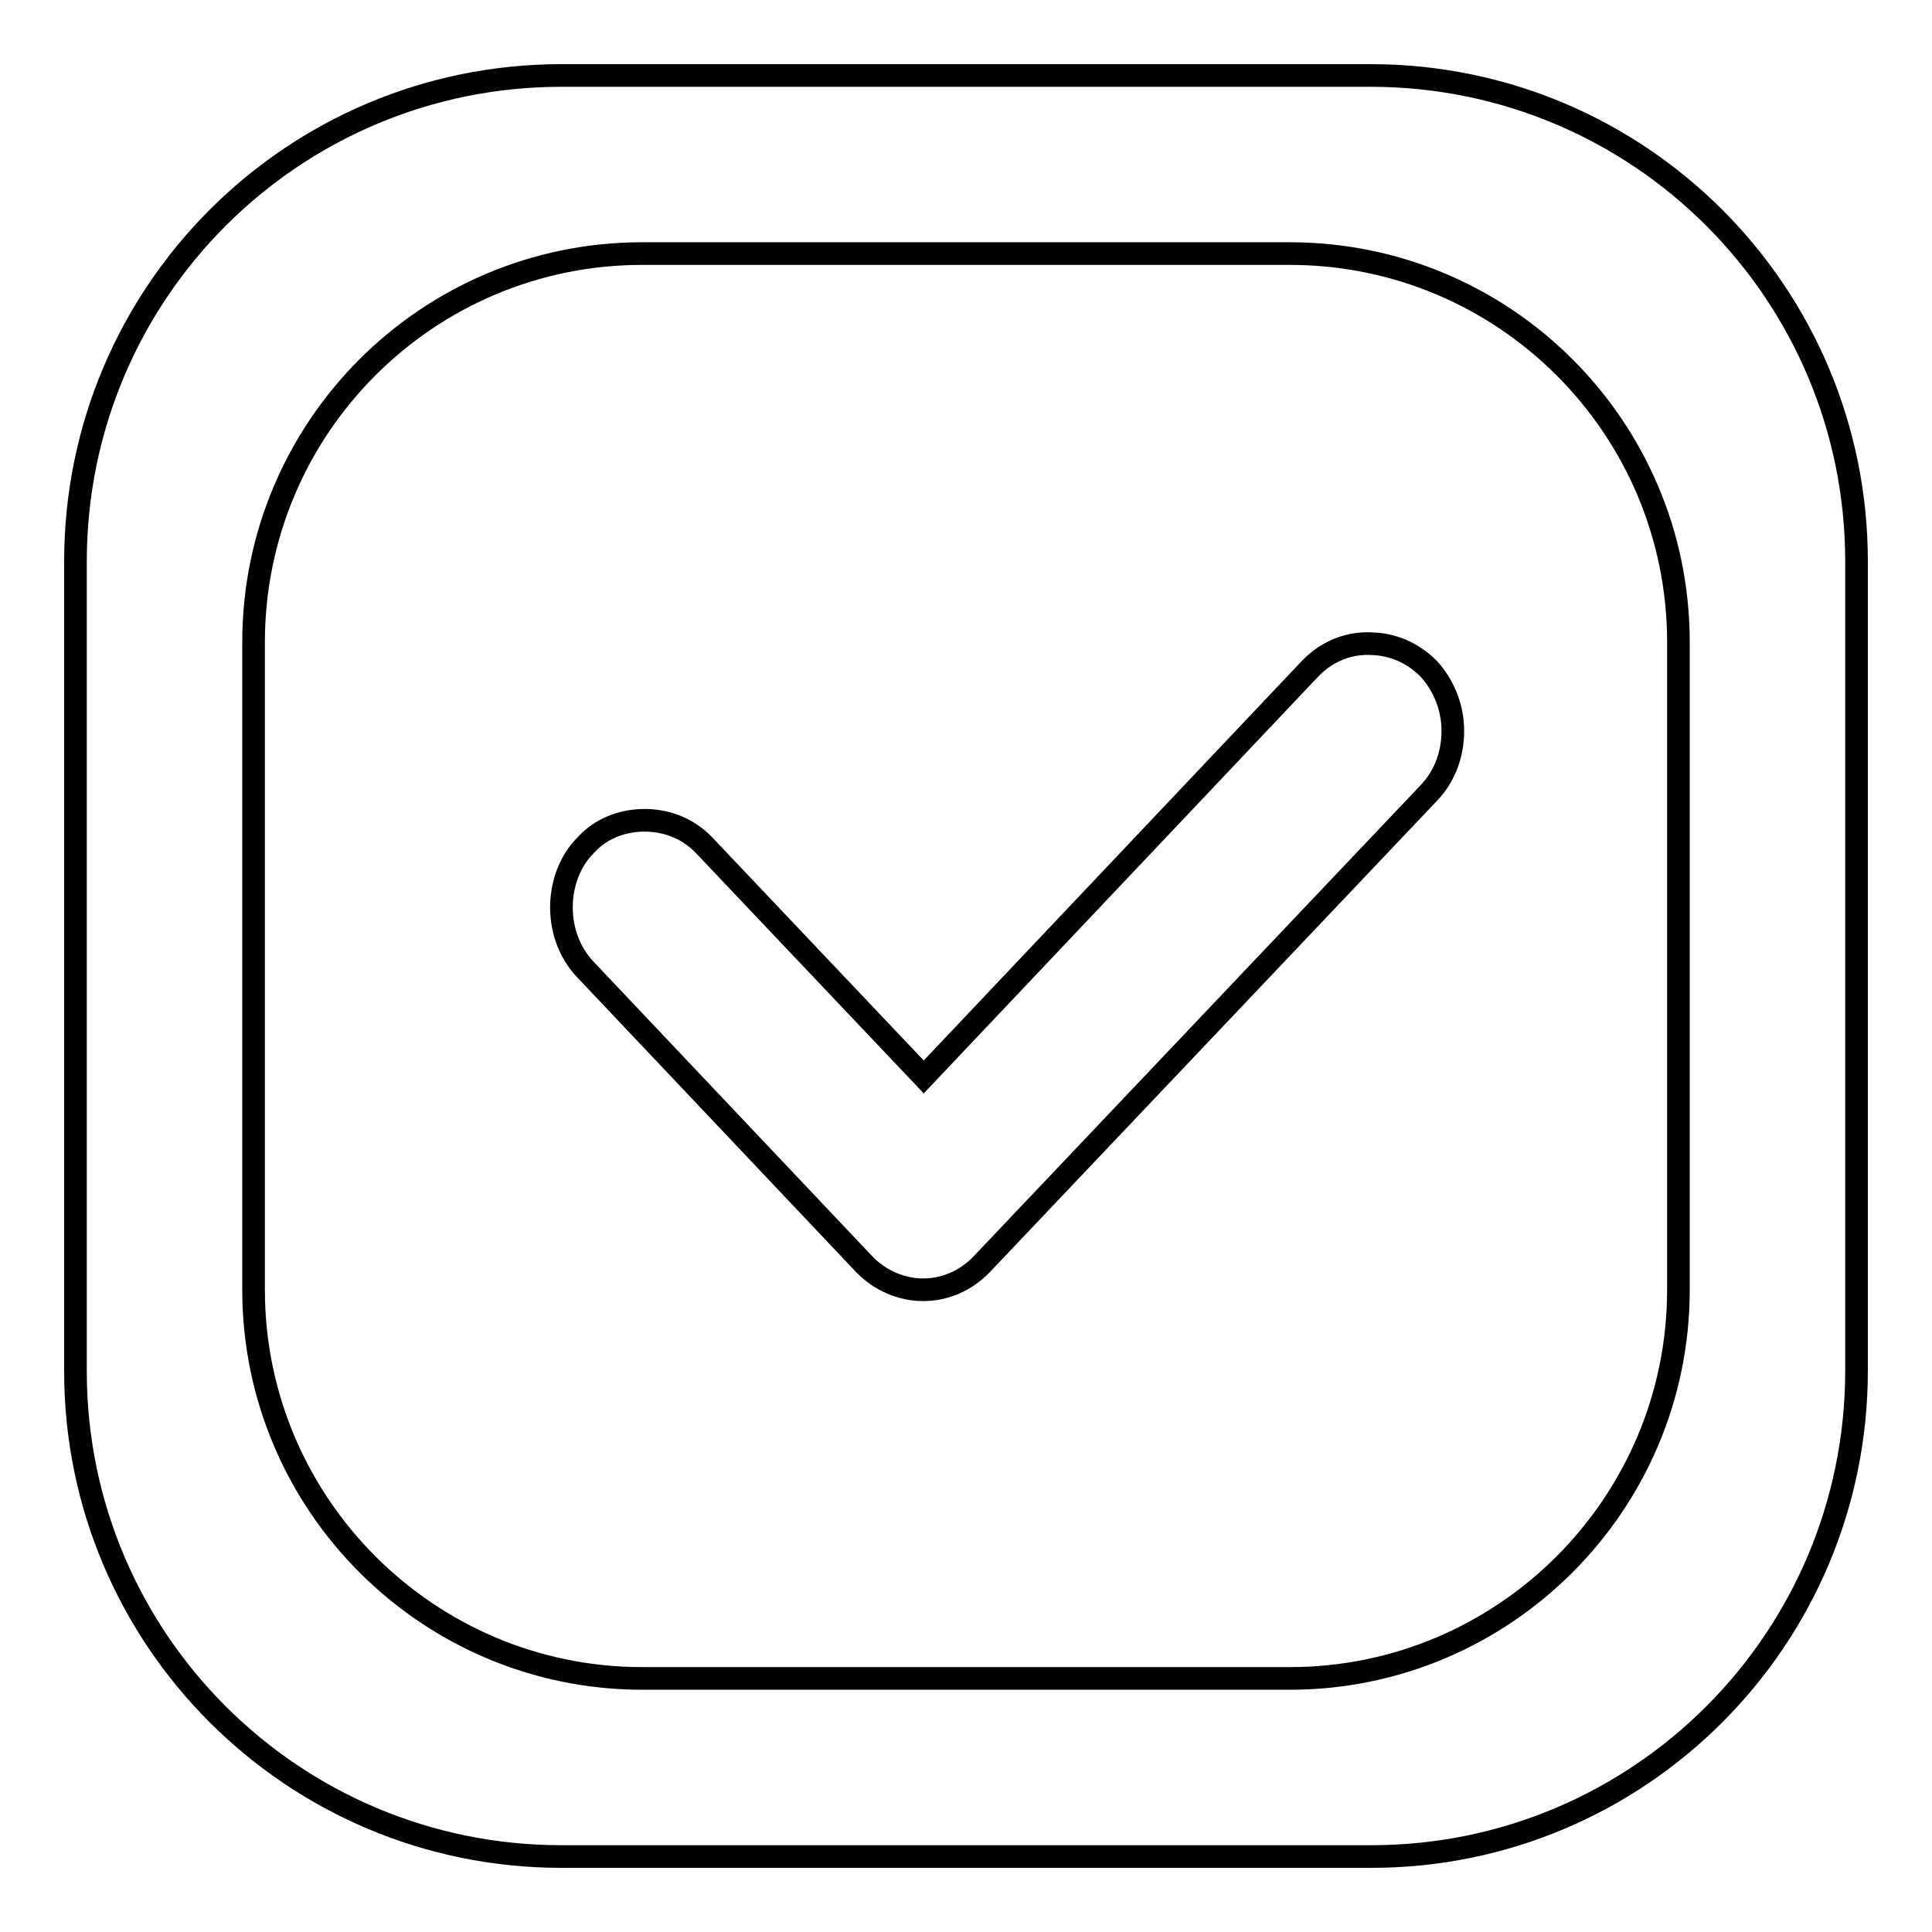 <?xml version="1.0" encoding="utf-8"?>
<!-- Svg Vector Icons : http://www.onlinewebfonts.com/icon -->
<!DOCTYPE svg PUBLIC "-//W3C//DTD SVG 1.1//EN" "http://www.w3.org/Graphics/SVG/1.1/DTD/svg11.dtd">
<svg version="1.1" xmlns="http://www.w3.org/2000/svg" xmlns:xlink="http://www.w3.org/1999/xlink" x="0px" y="0px" viewBox="0 0 256 256" enable-background="new 0 0 256 256" xml:space="preserve">
<g><g><path stroke-width="3" fill-opacity="0" stroke="#000000"  d="M181.6,10H74.4C38.8,10,10,38.8,10,74.4v107.3c0,35.5,28.8,64.3,64.4,64.3h107.3c35.5,0,64.3-28.8,64.3-64.4V74.4C246,38.8,217.2,10,181.6,10z M222.4,170.9c0,28.4-23.1,51.5-51.5,51.5H85.1c-28.4,0-51.5-23.1-51.5-51.5V85.1c0-28.4,23-51.5,51.5-51.5h85.8c28.4,0,51.5,23,51.5,51.5V170.9L222.4,170.9z"/><path stroke-width="3" fill-opacity="0" stroke="#000000"  d="M130.1,167.5c-2.2,2.3-5,3.4-7.8,3.4c-2.8,0-5.7-1.2-7.8-3.4l-36.9-39c-2.3-2.4-3.3-5.6-3.2-8.7c0.1-2.8,1.1-5.7,3.2-7.8c2-2.2,4.7-3.2,7.4-3.3c3-0.1,6,0.9,8.3,3.3l29.1,30.7l51.2-54.1c2.3-2.4,5.3-3.5,8.3-3.3c2.7,0.1,5.3,1.2,7.4,3.3c2,2.2,3.1,5,3.2,7.8c0.1,3.2-0.9,6.3-3.2,8.7L130.1,167.5z"/></g></g>
</svg>